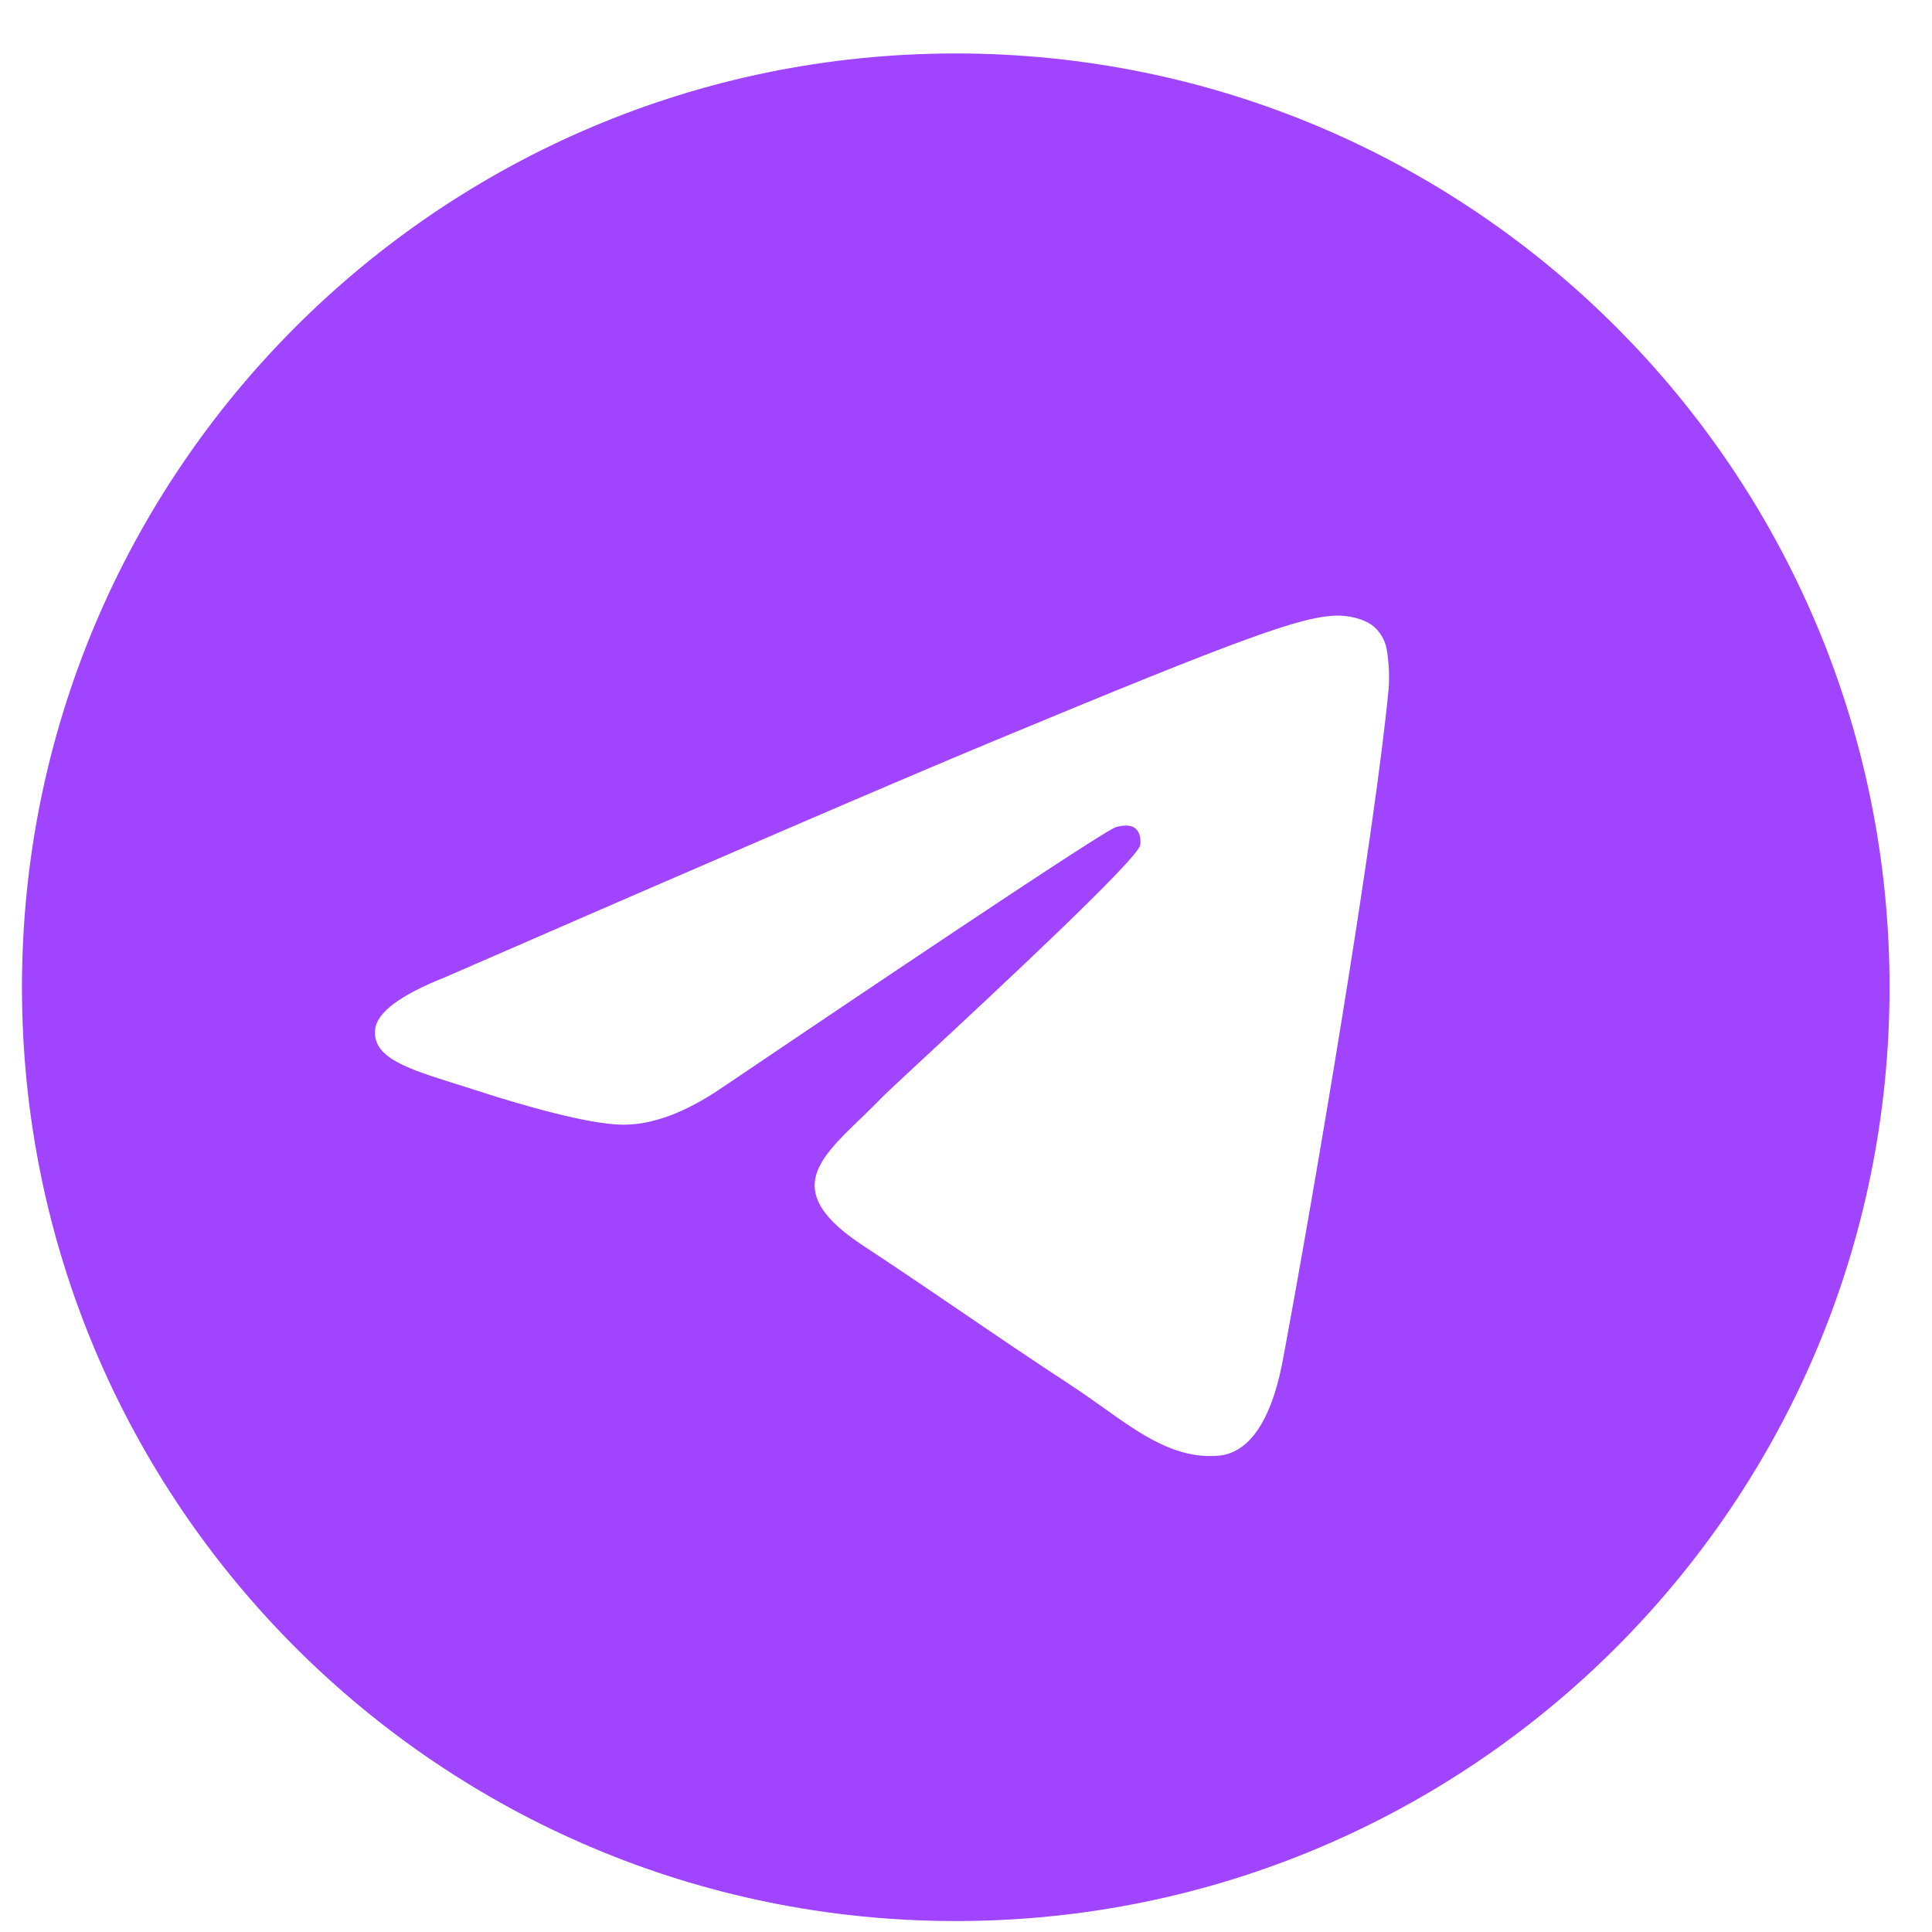 <svg width="30" height="30" viewBox="0 0 30 30" fill="none" xmlns="http://www.w3.org/2000/svg">
<path fill-rule="evenodd" clip-rule="evenodd" d="M29.341 15.33C29.341 23.338 22.849 29.83 14.841 29.83C6.834 29.83 0.341 23.338 0.341 15.33C0.341 7.322 6.834 0.83 14.841 0.83C22.849 0.83 29.341 7.322 29.341 15.33ZM15.361 11.535C13.951 12.121 11.132 13.335 6.905 15.177C6.219 15.45 5.859 15.717 5.826 15.978C5.77 16.42 6.324 16.594 7.075 16.83C7.178 16.862 7.284 16.895 7.393 16.931C8.134 17.172 9.129 17.453 9.647 17.464C10.117 17.474 10.641 17.28 11.22 16.884C15.169 14.217 17.207 12.87 17.335 12.841C17.426 12.82 17.552 12.794 17.636 12.87C17.721 12.945 17.712 13.087 17.704 13.126C17.648 13.359 15.48 15.376 14.357 16.42C14.006 16.745 13.759 16.976 13.708 17.029C13.594 17.146 13.478 17.259 13.367 17.366C12.678 18.028 12.164 18.526 13.396 19.338C13.988 19.728 14.462 20.051 14.934 20.372C15.45 20.724 15.965 21.075 16.632 21.512C16.801 21.623 16.963 21.738 17.121 21.85C17.722 22.279 18.262 22.663 18.929 22.603C19.316 22.567 19.717 22.203 19.92 21.117C20.4 18.548 21.345 12.985 21.563 10.691C21.576 10.501 21.568 10.31 21.539 10.121C21.521 9.969 21.447 9.828 21.331 9.728C21.158 9.587 20.89 9.557 20.769 9.559C20.224 9.569 19.388 9.86 15.361 11.535Z" fill="#A044FF"/>
</svg>
